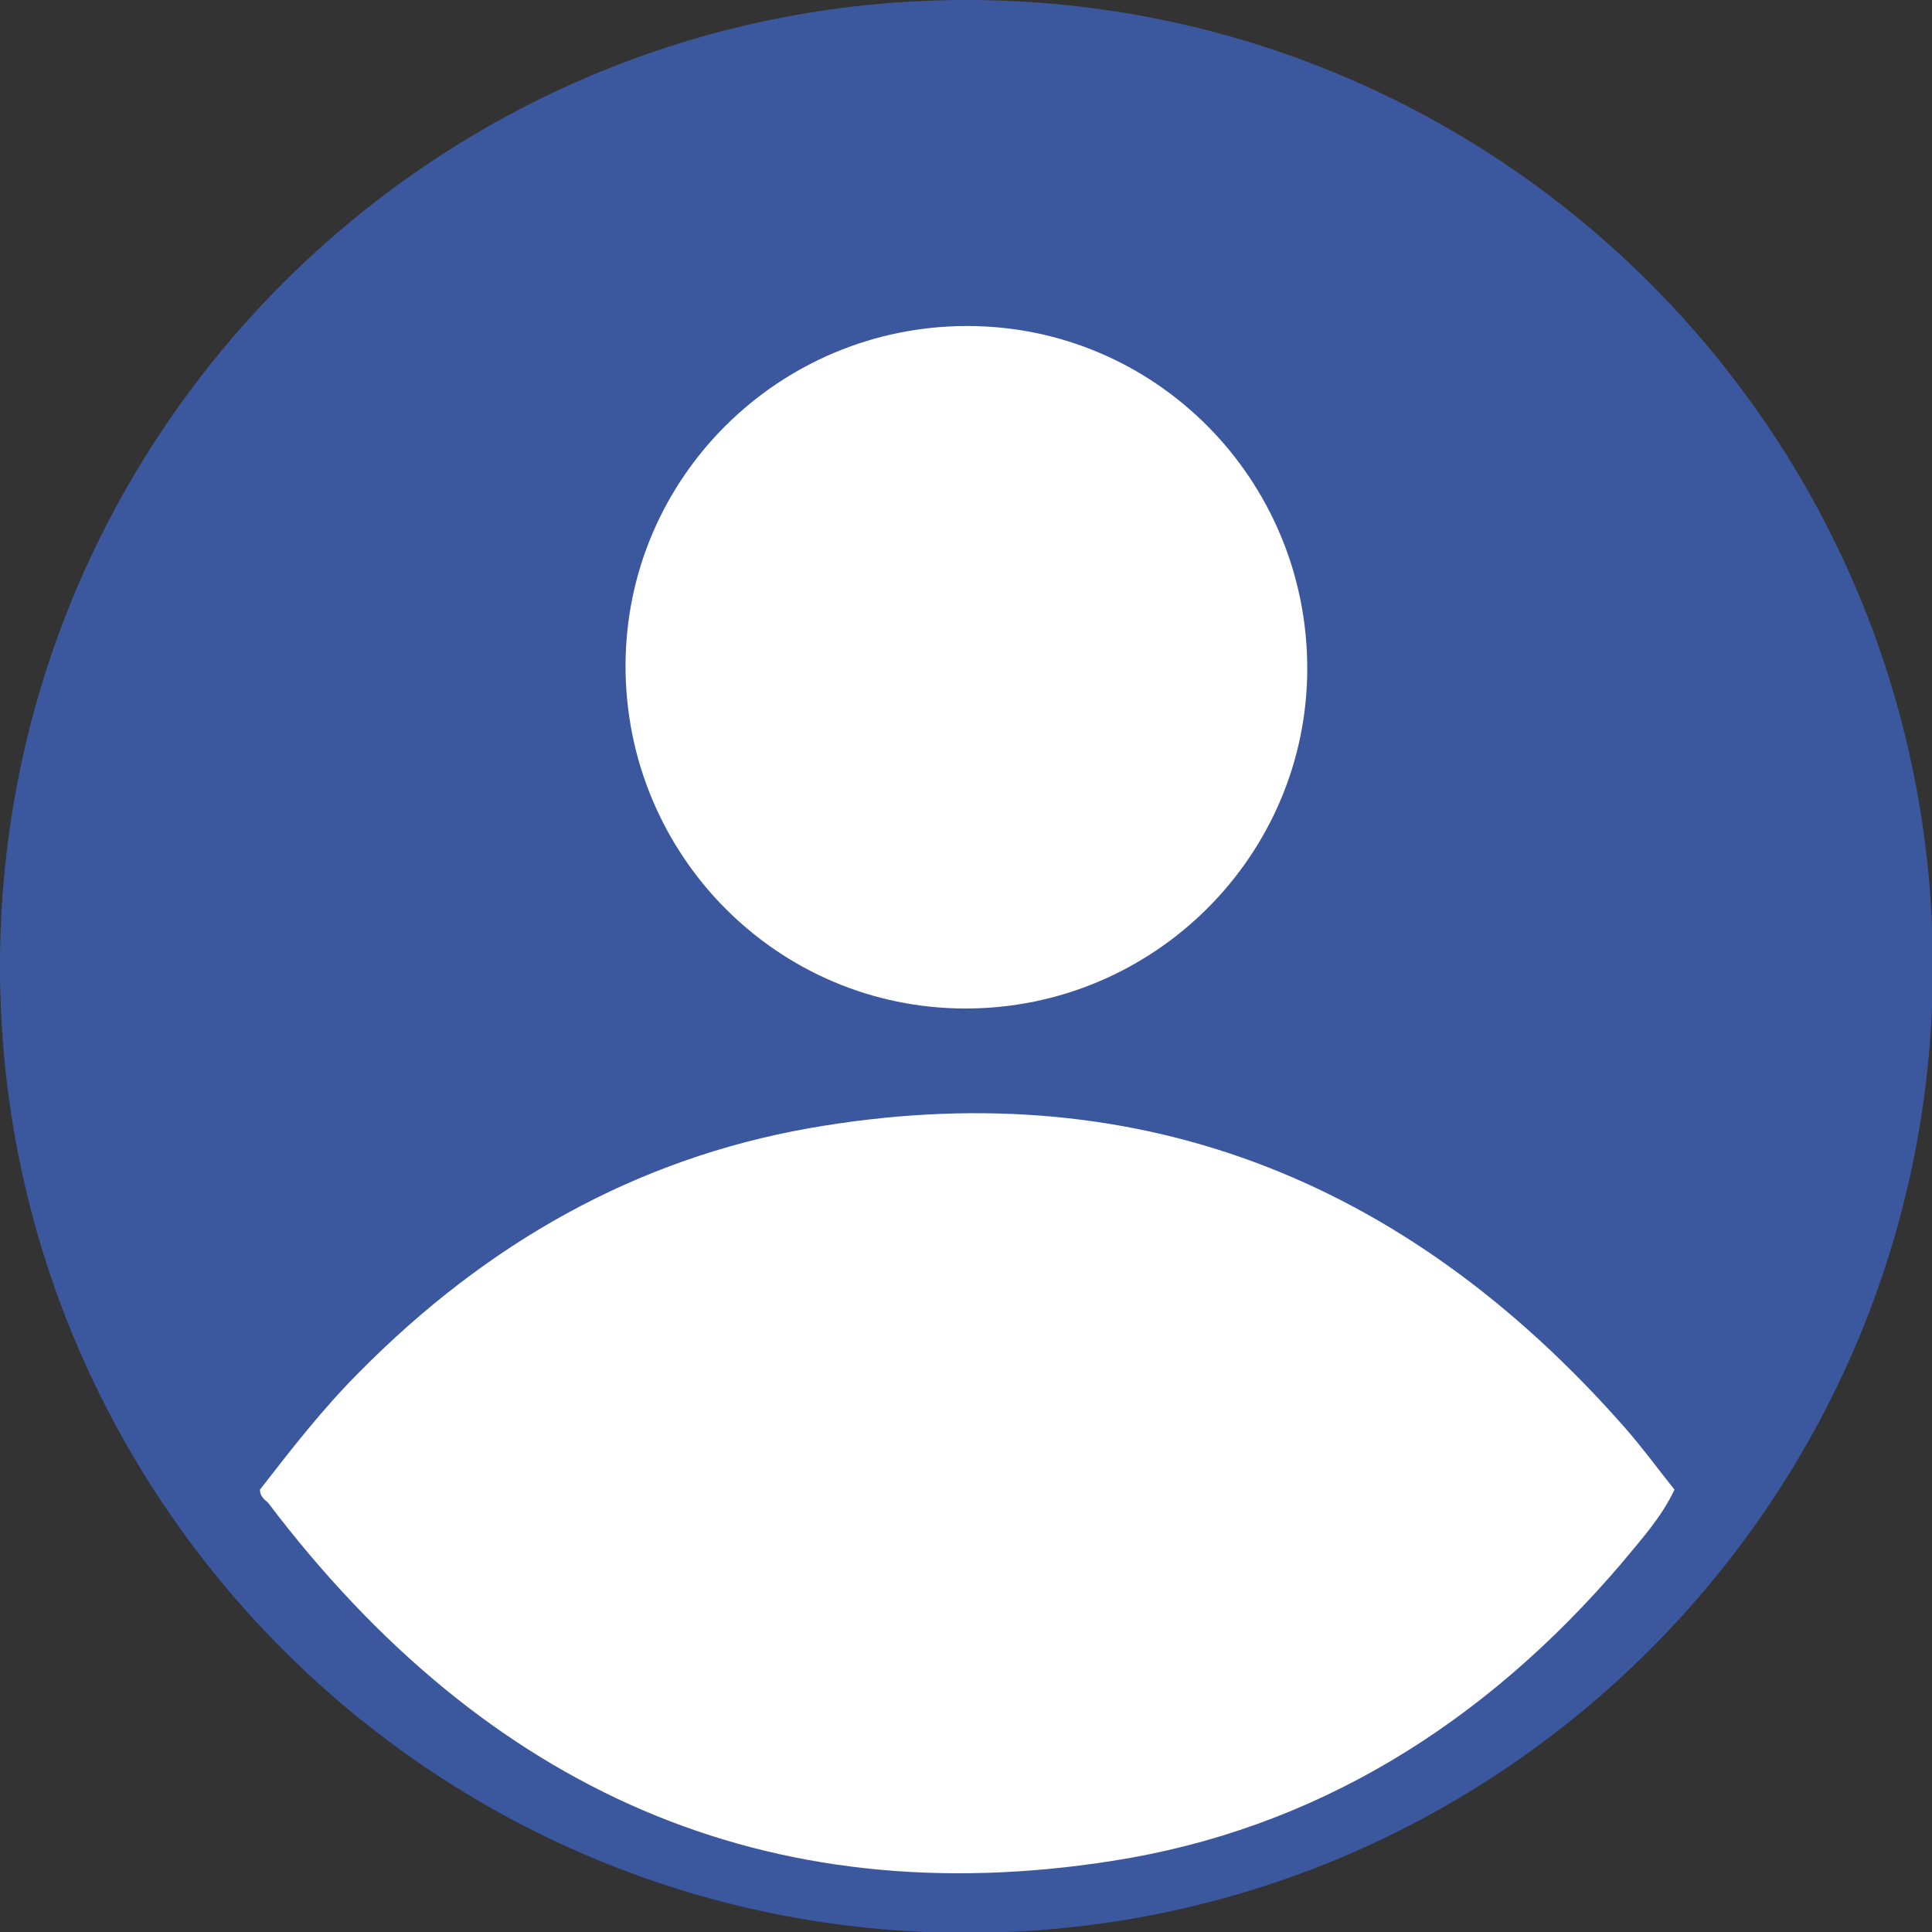 <svg viewBox="0 0 27 27" fill="none" xmlns="http://www.w3.org/2000/svg" role="img" aria-label="Account">
<rect x="0" y="0" width="27" height="27" fill="#333333" stroke="none"/>
<g>
<path d="M13.506 27.012C20.965 27.012 27.012 20.965 27.012 13.506C27.012 6.047 20.965 0 13.506 0C6.047 0 0 6.047 0 13.506C0 20.965 6.047 27.012 13.506 27.012Z" fill="#3B589F"/>
<path d="M3.633 20.818C4.071 20.253 4.51 19.688 5.017 19.18C6.805 17.369 8.892 16.193 11.314 15.766C15.789 14.982 19.596 16.412 22.709 19.953C22.952 20.23 23.171 20.53 23.401 20.818C23.217 21.21 22.929 21.522 22.663 21.845C20.737 24.105 18.361 25.57 15.536 26.008C10.738 26.758 6.805 25.039 3.748 21.003C3.679 20.945 3.633 20.899 3.633 20.818Z" fill="white"/>
<path d="M13.494 14.094C10.865 14.094 8.742 11.949 8.742 9.308C8.742 6.678 10.888 4.556 13.517 4.556C16.147 4.556 18.269 6.701 18.269 9.342C18.269 11.96 16.124 14.094 13.494 14.094Z" fill="white"/>
</g>
</svg>
